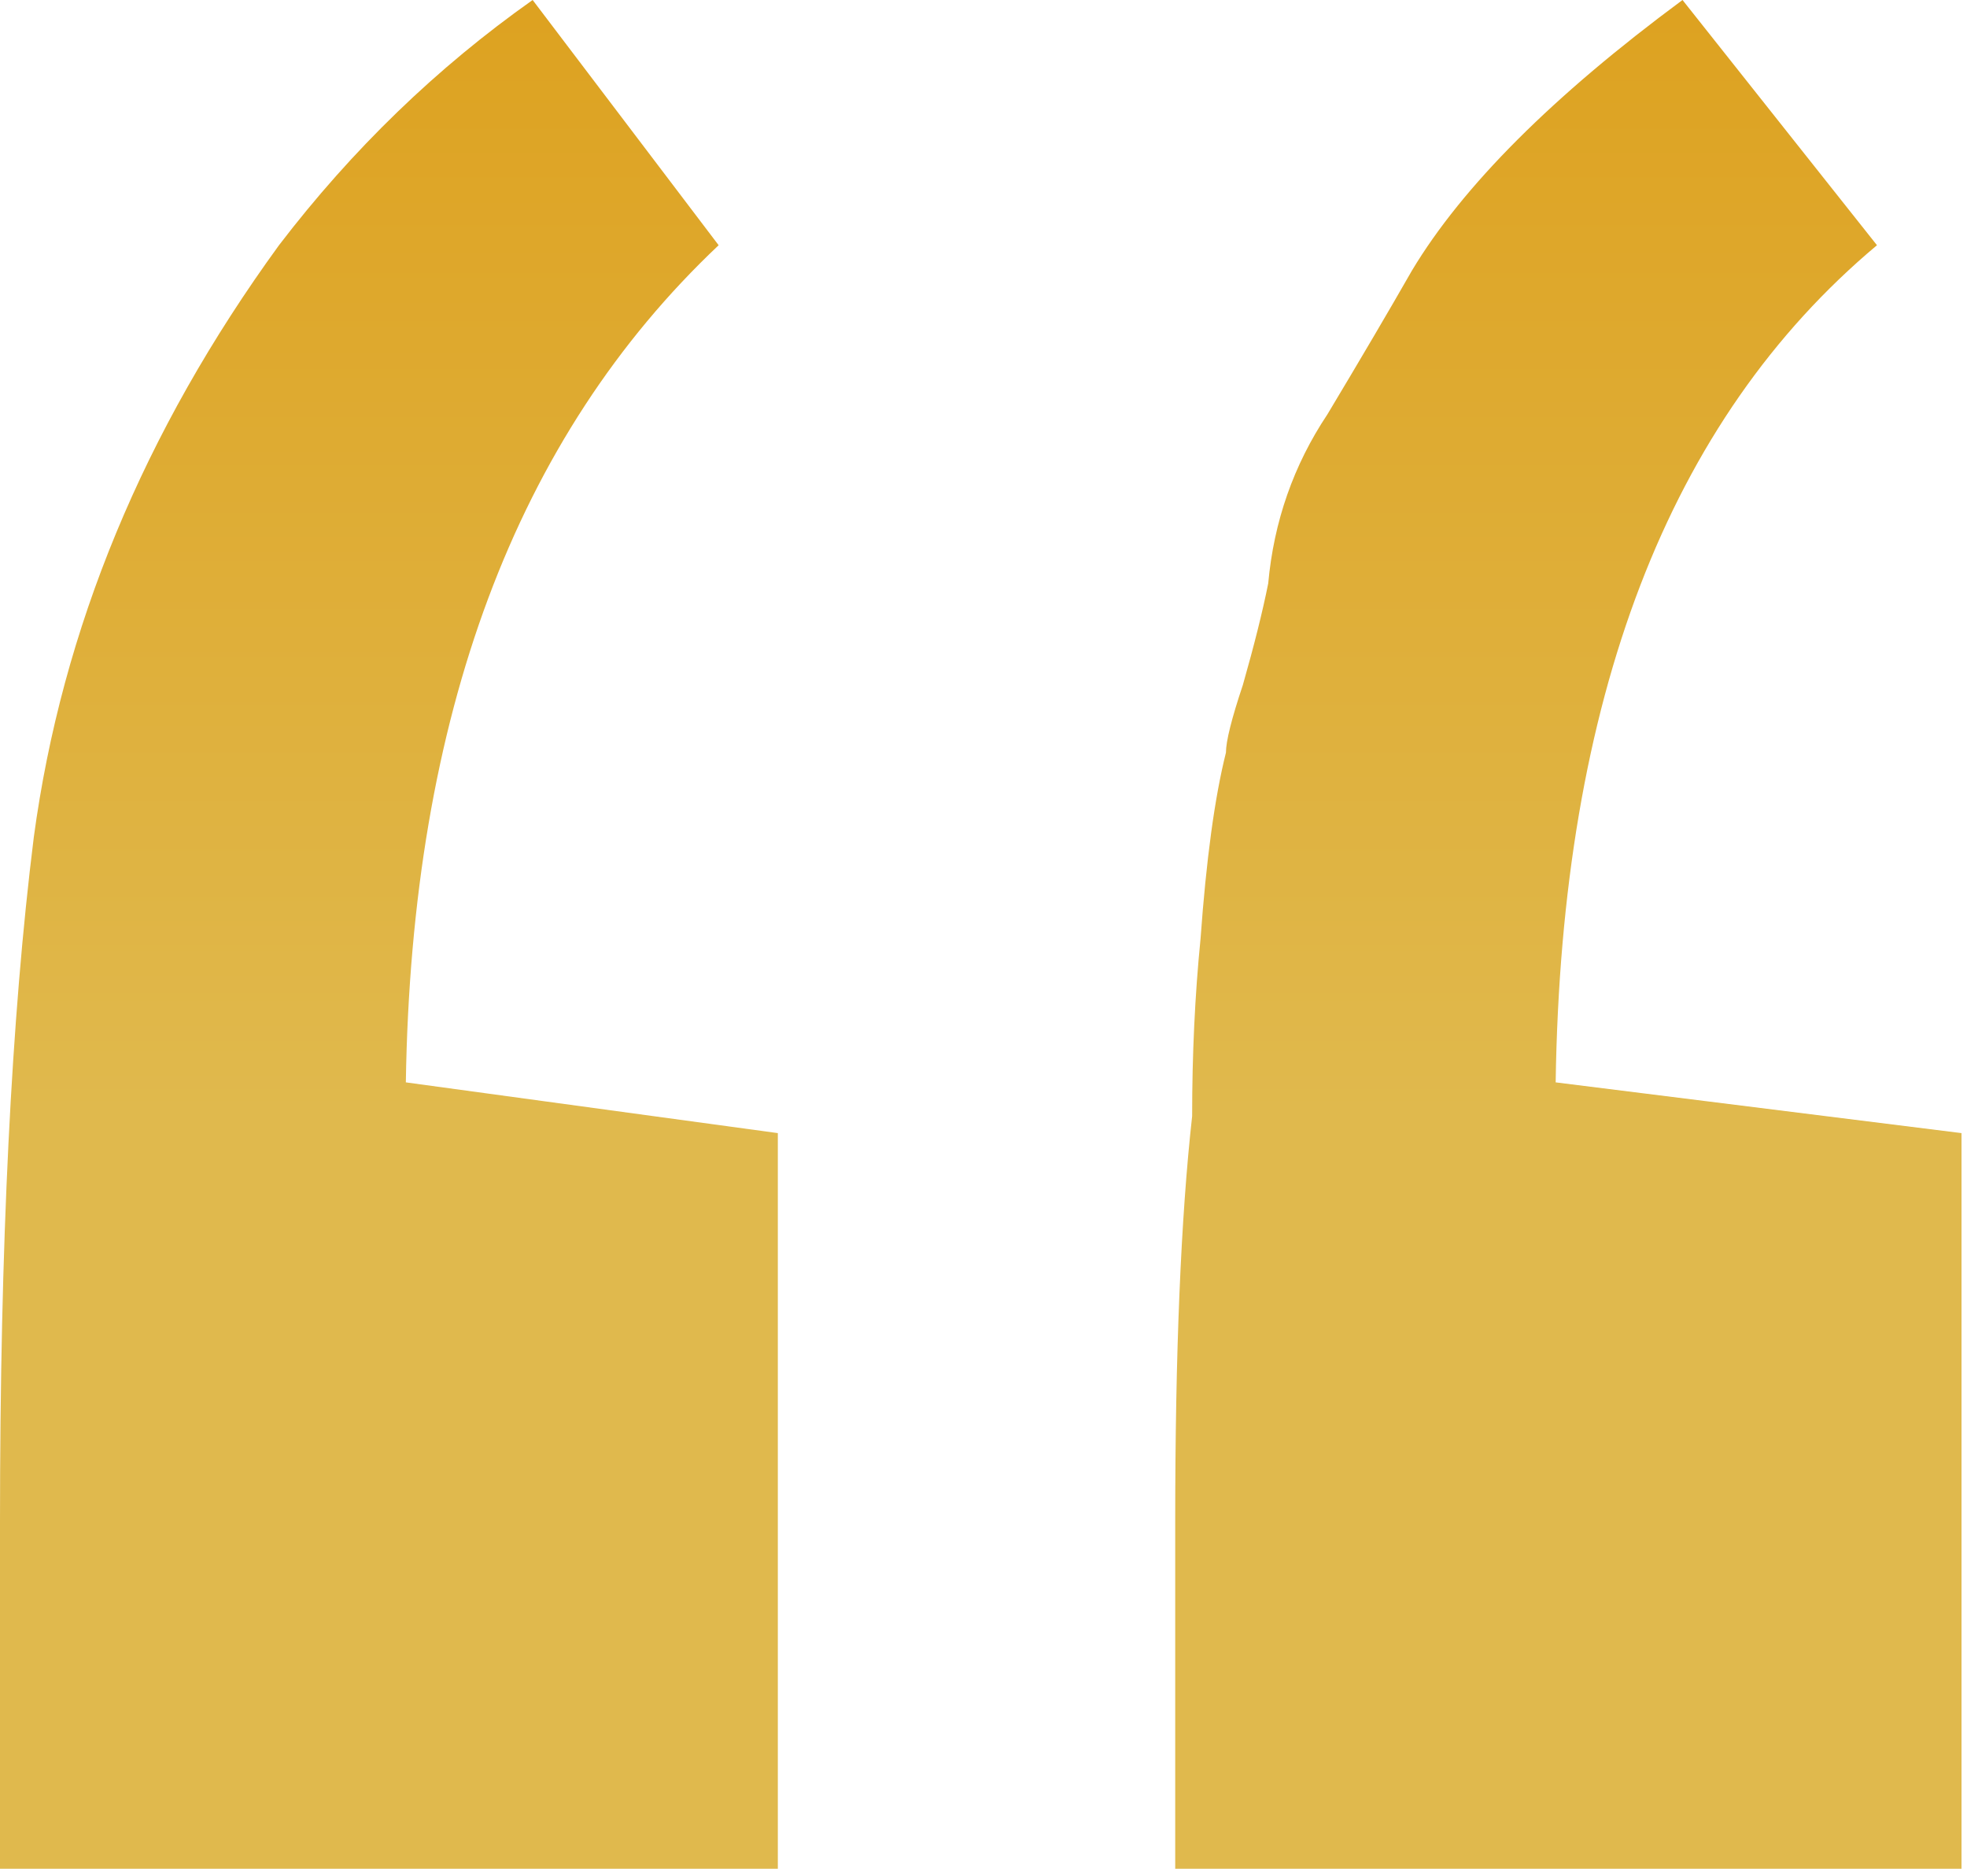<svg width="43" height="41" viewBox="0 0 43 41" fill="none" xmlns="http://www.w3.org/2000/svg">
<path d="M15.71 5.36C11.274 9.549 8.995 15.649 8.872 23.658L17.004 24.767V40.847H0V33.269C0 27.231 0.246 22.241 0.739 18.298C1.355 13.739 3.142 9.426 6.099 5.36C7.701 3.265 9.549 1.479 11.644 0L15.71 5.36ZM41.032 5.36C36.472 9.18 34.131 15.279 34.008 23.658L42.88 24.767V40.847H25.691V33.269C25.691 29.572 25.814 26.615 26.061 24.397C26.061 23.042 26.122 21.748 26.245 20.516C26.369 18.791 26.553 17.435 26.8 16.45C26.8 16.203 26.923 15.71 27.17 14.971C27.416 14.108 27.601 13.369 27.724 12.753C27.847 11.398 28.279 10.165 29.018 9.057C29.757 7.824 30.373 6.777 30.866 5.914C31.975 4.066 33.947 2.095 36.781 0L41.032 5.36Z" fill="url(#paint0_linear_2239_8241)"/>
<defs>
<linearGradient id="paint0_linear_2239_8241" x1="21.44" y1="-17.637" x2="21.44" y2="24.329" gradientUnits="userSpaceOnUse">
<stop stop-color="#DB9100"/>
<stop offset="1" stop-color="#E0B94D"/>
</linearGradient>
</defs>
</svg>
